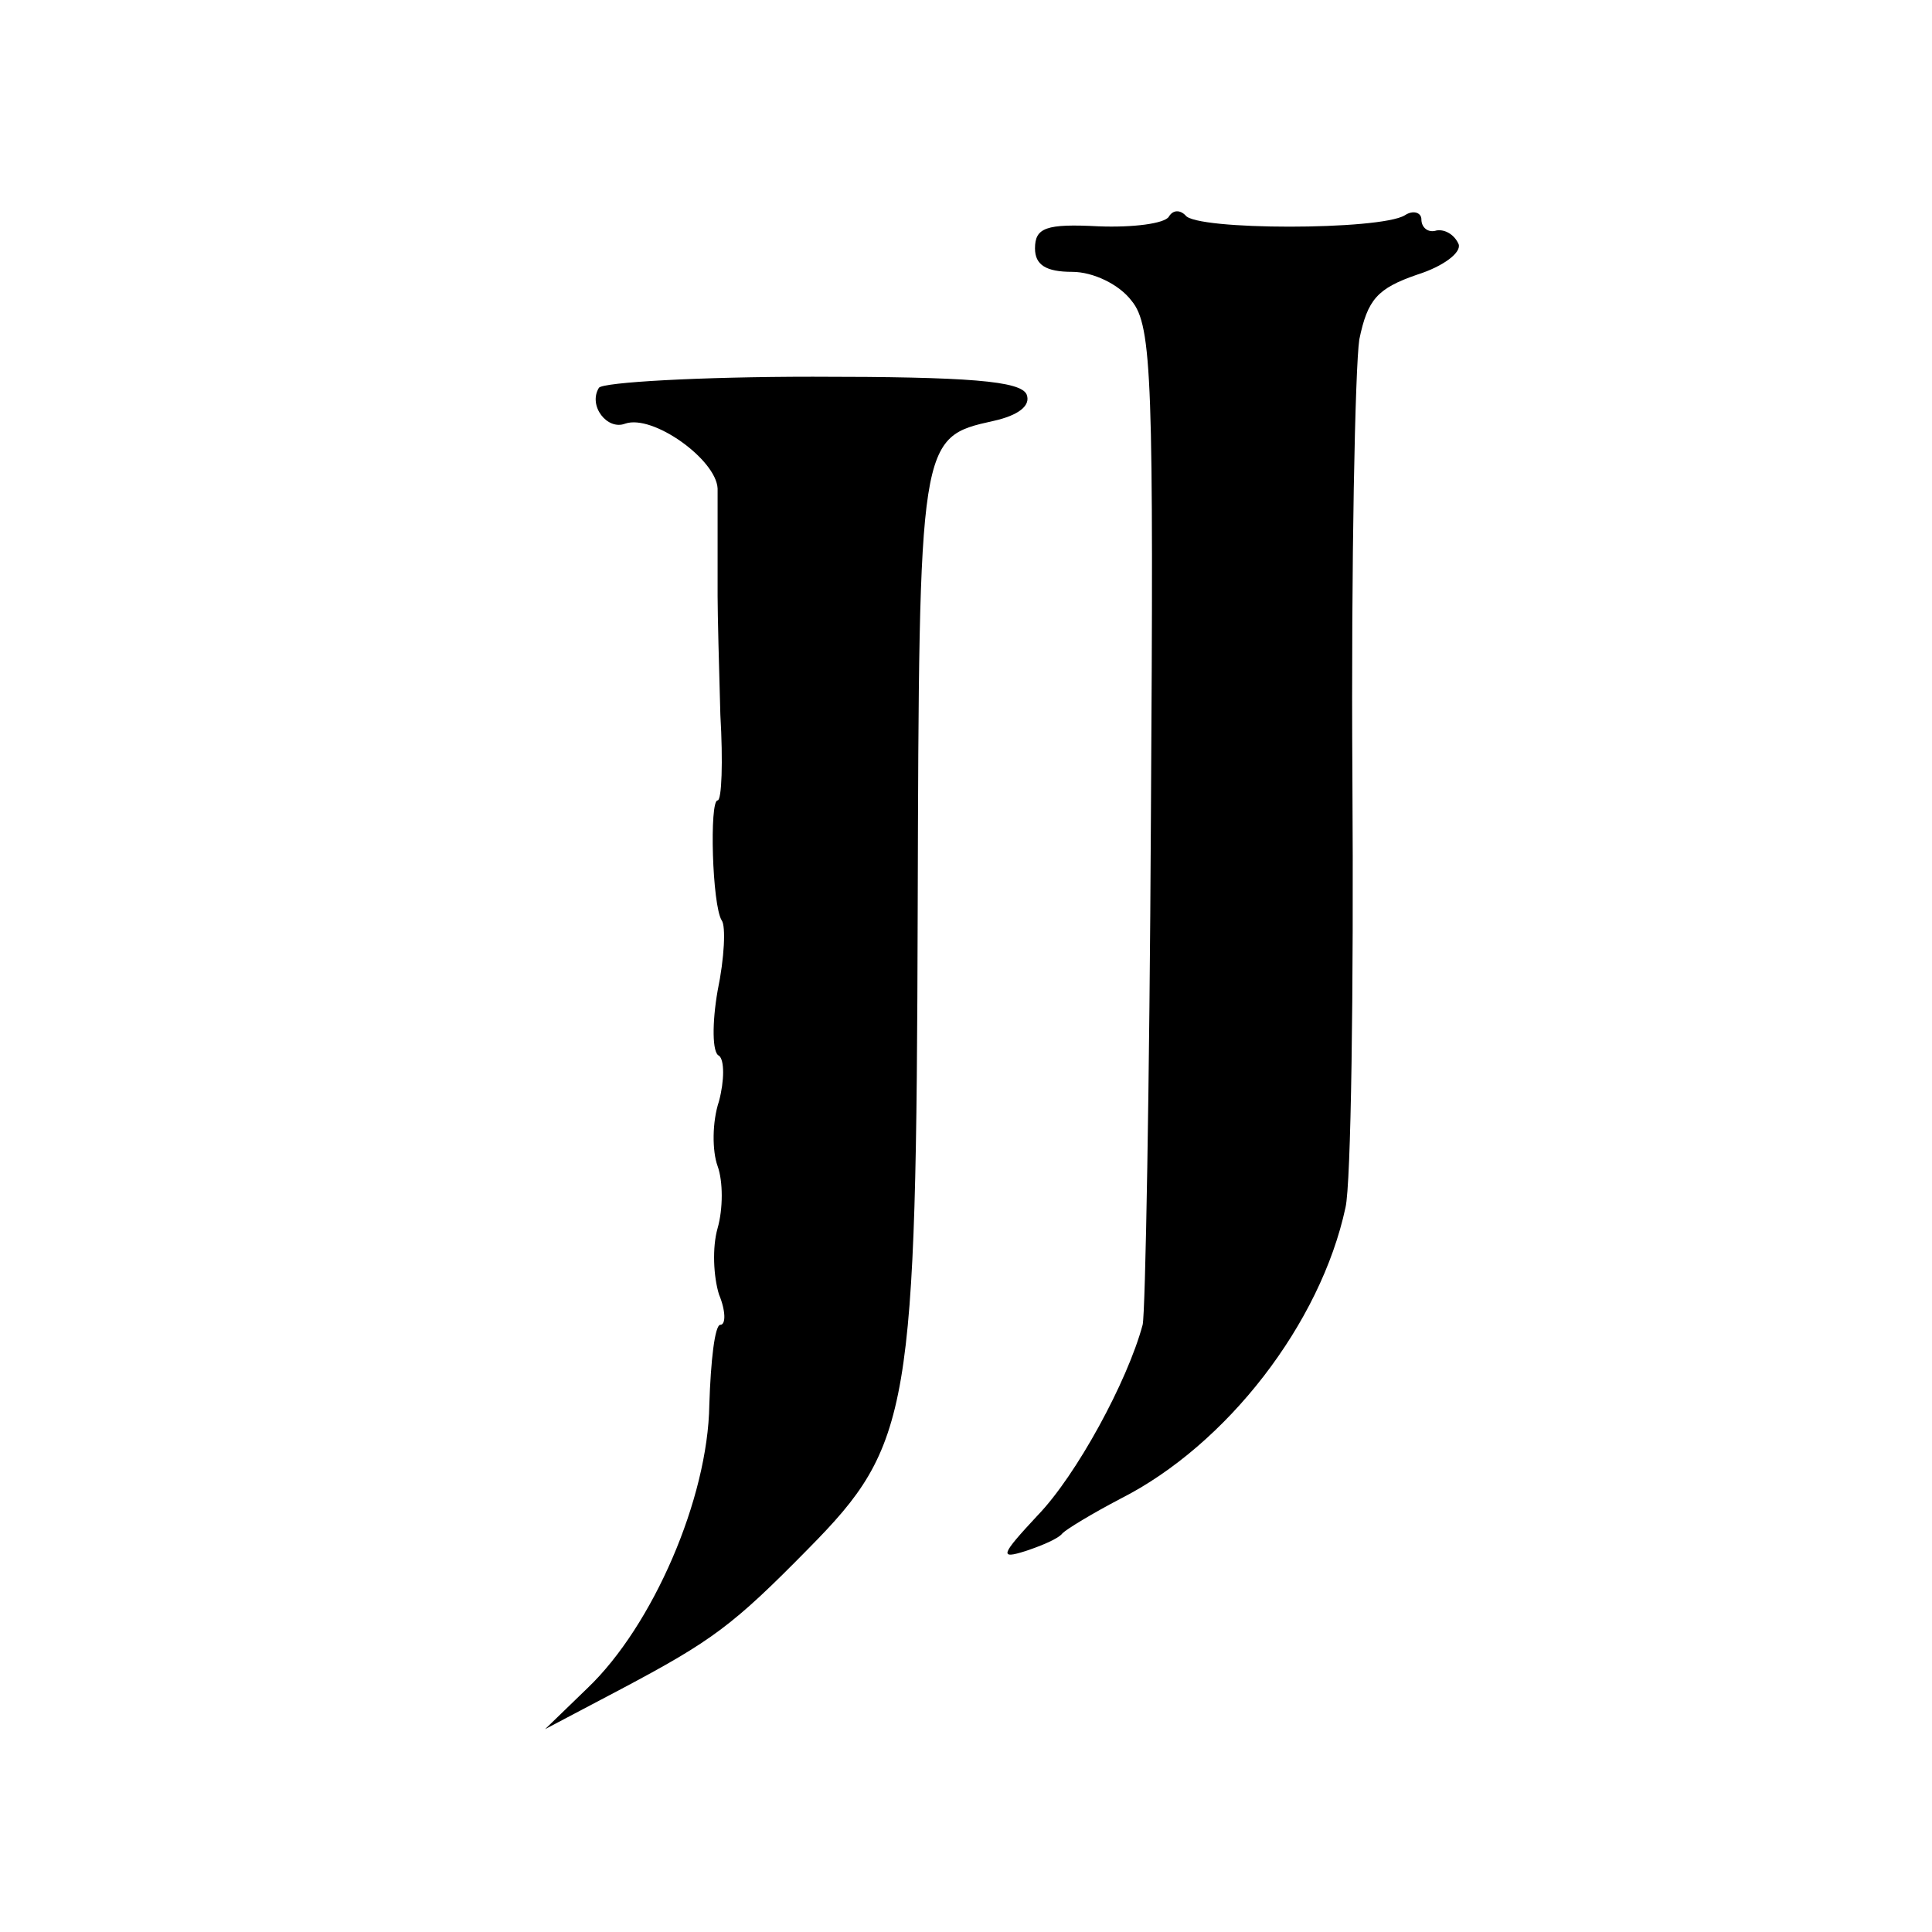 <?xml version="1.0" standalone="no"?>
<!DOCTYPE svg PUBLIC "-//W3C//DTD SVG 20010904//EN"
 "http://www.w3.org/TR/2001/REC-SVG-20010904/DTD/svg10.dtd">
<svg version="1.0" xmlns="http://www.w3.org/2000/svg"
 width="140pt" height="140pt" viewBox="0 0 140 140"
 preserveAspectRatio="xMidYMid meet">
<g transform="translate(0,140) scale(0.1,-0.1)"
fill="#000000" stroke="none">
<path d="M847 1243 c-3 -5 -26 -8 -51 -7 -38 2 -46 -1 -46 -16 0 -12 8 -17 27
-17 15 0 34 -9 43 -21 15 -18 16 -59 14 -373 -1 -195 -4 -361 -6 -369 -11 -41
-48 -109 -76 -138 -27 -29 -28 -32 -9 -26 12 4 24 9 27 13 3 3 21 14 42 25 77
39 145 127 163 211 4 17 6 157 5 312 -1 155 2 297 5 317 6 29 13 37 42 47 19
6 32 16 30 22 -3 7 -10 11 -16 10 -6 -2 -11 2 -11 8 0 5 -6 7 -12 3 -18 -11
-152 -11 -159 0 -4 4 -9 4 -12 -1z"/>
<path d="M434 1119 c-8 -13 6 -31 19 -26 20 7 66 -26 67 -47 0 -12 0 -29 0
-38 0 -10 0 -28 0 -40 0 -13 1 -51 2 -86 2 -34 1 -62 -2 -62 -6 0 -4 -76 3
-87 3 -4 2 -27 -3 -51 -4 -23 -4 -45 1 -47 4 -3 4 -18 0 -33 -5 -15 -5 -36 -1
-47 4 -11 4 -31 0 -45 -4 -14 -3 -35 1 -48 5 -12 5 -22 1 -22 -4 0 -7 -26 -8
-58 -1 -68 -41 -160 -88 -205 l-31 -30 55 29 c66 35 81 46 136 102 74 75 78
99 79 463 1 342 1 342 55 354 18 4 27 11 24 19 -4 10 -42 13 -155 13 -82 0
-152 -4 -155 -8z"/>
</g>
</svg>
